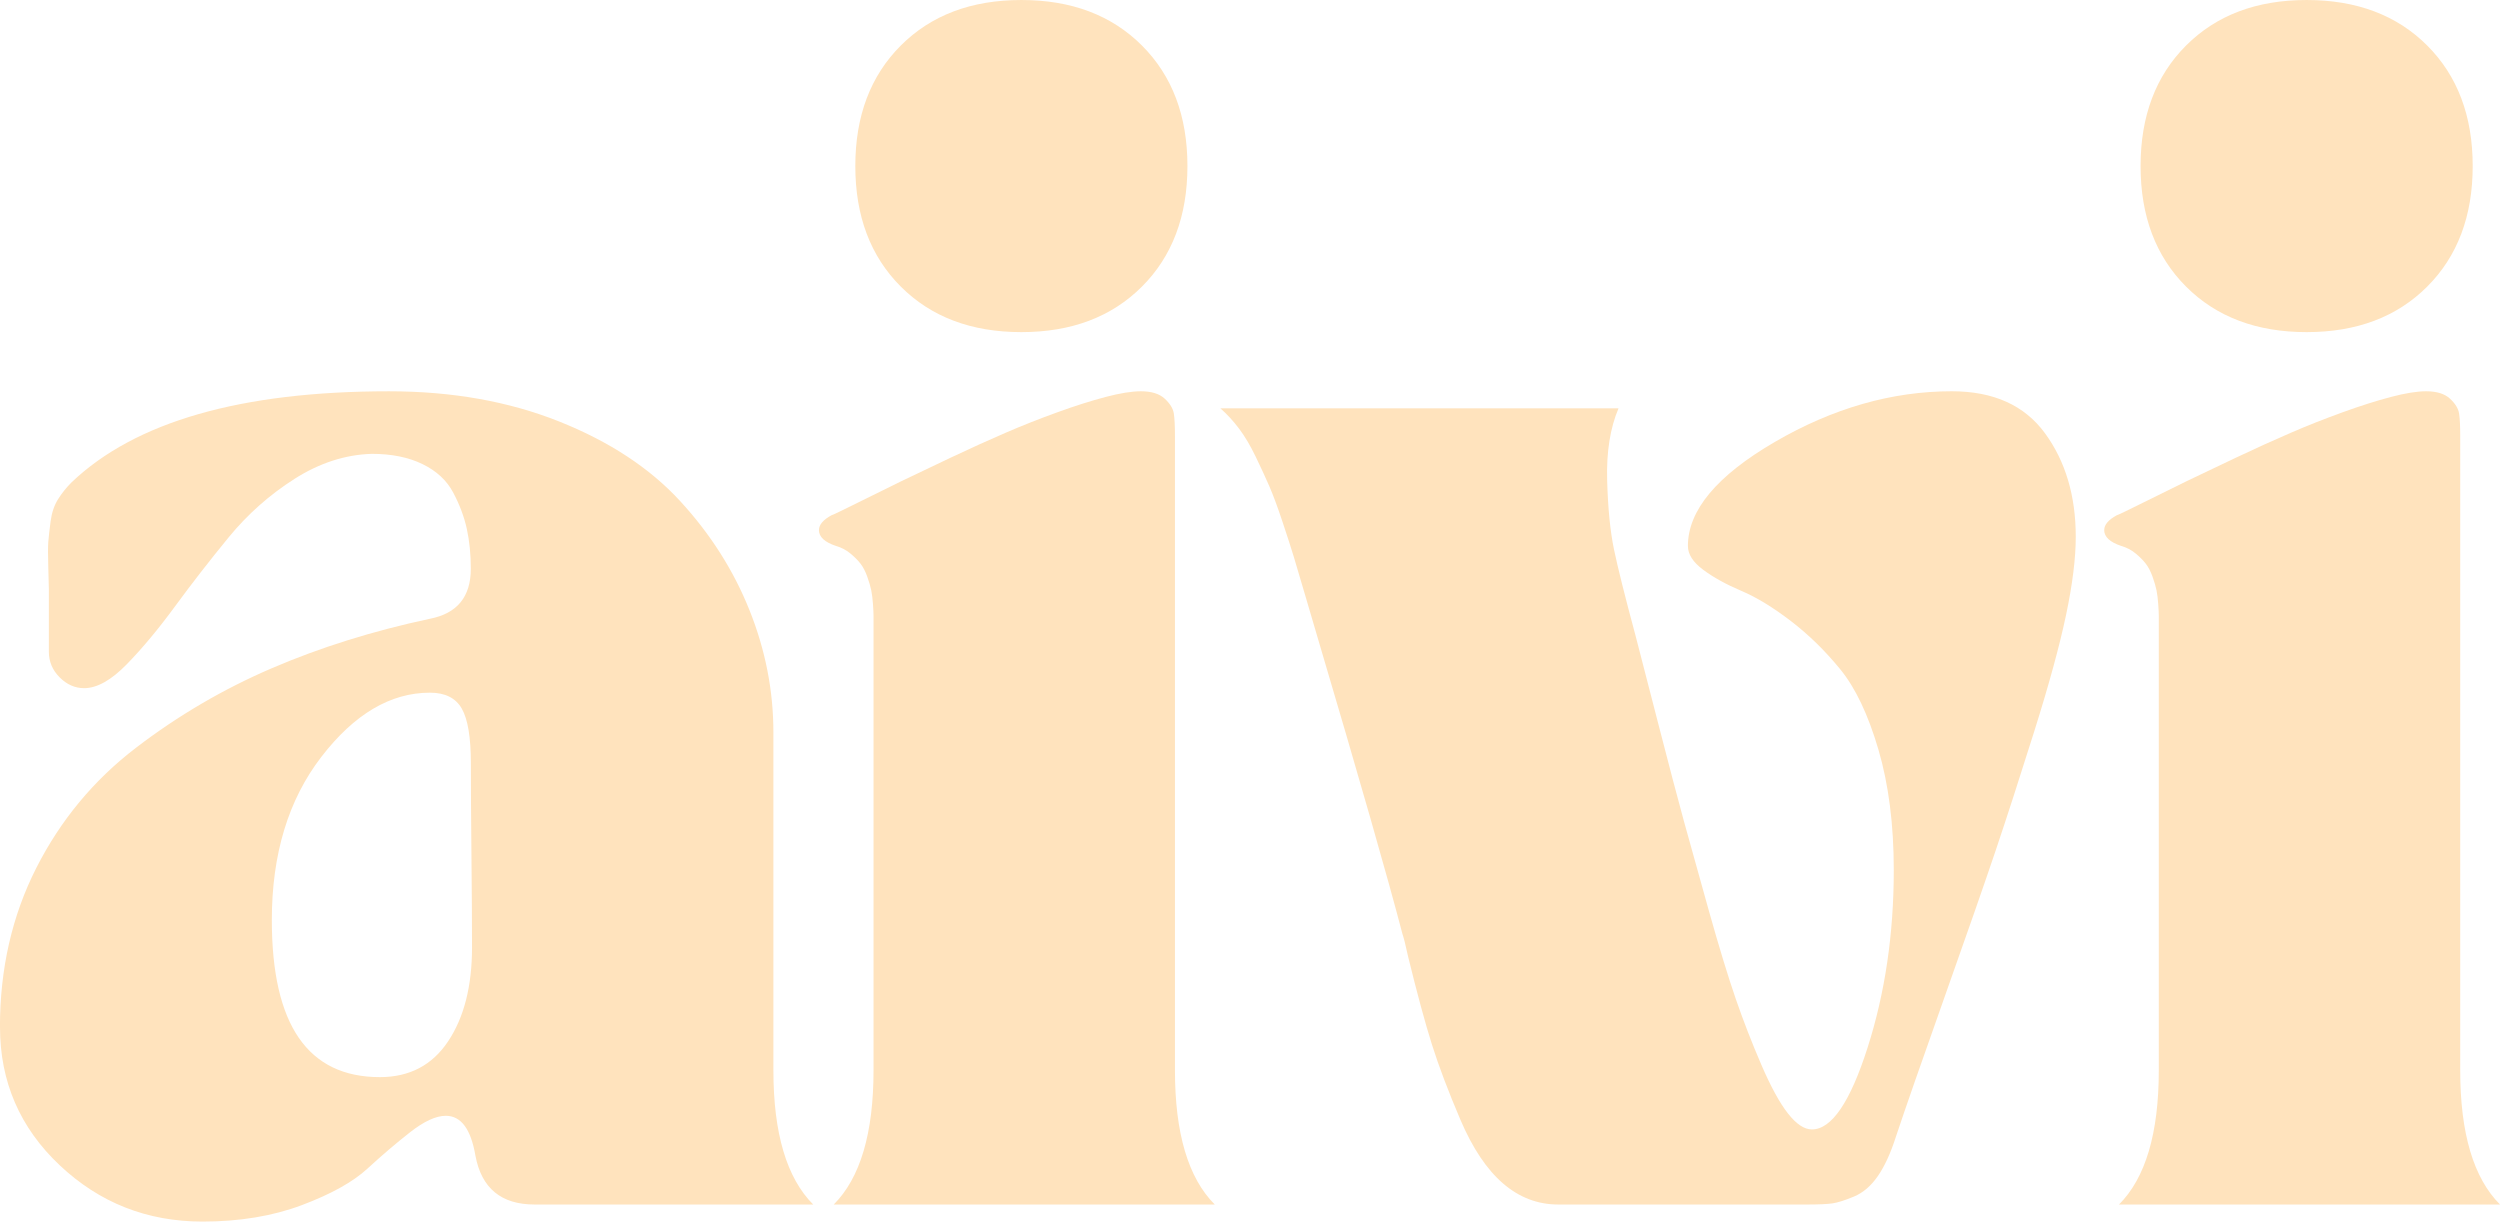 <?xml version="1.0" encoding="UTF-8"?> <svg xmlns="http://www.w3.org/2000/svg" xmlns:xlink="http://www.w3.org/1999/xlink" xmlns:xodm="http://www.corel.com/coreldraw/odm/2003" xml:space="preserve" width="91.773mm" height="44.843mm" version="1.1" style="shape-rendering:geometricPrecision; text-rendering:geometricPrecision; image-rendering:optimizeQuality; fill-rule:evenodd; clip-rule:evenodd" viewBox="0 0 1347.72 658.53"> <defs> <style type="text/css"> .fil0 {fill:#FFE3BD;fill-rule:nonzero} </style> </defs> <g id="Слой_x0020_1">  <path class="fil0" d="M-0 553.68c0,29.43 10.73,54.26 32.19,74.5 21.46,20.24 47.11,30.35 76.95,30.35 20.03,0 37.91,-2.96 53.65,-8.89 15.74,-5.93 27.49,-12.47 35.26,-19.62 7.77,-7.15 15.43,-13.69 22.99,-19.62 7.56,-5.93 14,-8.89 19.31,-8.89 8.18,0 13.49,7.15 15.94,21.46 3.27,17.58 13.9,26.37 31.88,26.37l150.22 0c-14.31,-14.31 -21.46,-38.42 -21.46,-72.35l0 -182.11c0,-22.48 -4.29,-44.45 -12.88,-65.91 -8.58,-21.46 -21.05,-41.08 -37.4,-58.86 -16.35,-17.78 -38.12,-32.09 -65.3,-42.92 -27.18,-10.83 -57.74,-16.25 -91.67,-16.25 -79.71,0 -136.73,16.35 -171.07,49.05 -2.86,2.86 -5.31,5.93 -7.36,9.2 -2.04,3.27 -3.37,7.25 -3.99,11.96 -0.61,4.7 -1.02,8.38 -1.23,11.04 -0.2,2.66 -0.2,7.15 0,13.49 0.2,6.34 0.31,10.32 0.31,11.96l0 33.72c0,5.31 1.94,9.91 5.82,13.8 3.88,3.88 8.28,5.82 13.18,5.82 6.95,0 14.61,-4.29 22.99,-12.88 8.38,-8.58 17.07,-19.01 26.06,-31.27 8.99,-12.26 18.6,-24.63 28.82,-37.1 10.22,-12.47 22.07,-22.99 35.56,-31.58 13.49,-8.58 27.39,-13.08 41.69,-13.49 10.63,0 19.72,1.84 27.29,5.52 7.56,3.68 13.08,8.79 16.55,15.33 3.47,6.54 5.93,13.08 7.36,19.62 1.43,6.54 2.15,13.69 2.15,21.46 0,15.12 -7.36,24.12 -22.07,26.98 -30.66,6.54 -59.07,15.43 -85.23,26.67 -26.16,11.24 -50.59,25.55 -73.27,42.92 -22.69,17.37 -40.57,38.94 -53.65,64.69 -13.08,25.75 -19.62,54.37 -19.62,85.84zm231.77 -180.27c8.18,0 13.9,2.86 17.17,8.59 3.27,5.72 4.9,15.53 4.9,29.43 0,12.67 0.1,29.13 0.31,49.36 0.2,20.24 0.31,36.89 0.31,49.97 0,20.85 -4.29,37.71 -12.88,50.59 -8.58,12.88 -20.85,19.31 -36.79,19.31 -38.83,0 -58.25,-28.2 -58.25,-84.62 0,-35.56 8.89,-64.89 26.67,-87.99 17.78,-23.1 37.3,-34.64 58.56,-34.64z"></path> <path id="1" class="fil0" d="M441.47 285.73c0,3.68 3.07,6.54 9.2,8.58 2.86,0.82 5.42,2.15 7.66,3.99 2.25,1.84 4.09,3.68 5.52,5.52 1.43,1.84 2.66,4.19 3.68,7.05 1.02,2.86 1.74,5.31 2.15,7.36 0.41,2.04 0.72,4.5 0.92,7.36 0.2,2.86 0.31,5.01 0.31,6.44l0 5.83 0 3.68 0 235.45c0,33.93 -7.15,58.05 -21.46,72.35l205.41 0c-14.31,-14.31 -21.46,-38.42 -21.46,-72.35l0 -342.14c0,-5.31 -0.2,-9.3 -0.61,-11.96 -0.41,-2.66 -2.04,-5.31 -4.9,-7.97 -2.86,-2.66 -7.15,-3.99 -12.88,-3.99 -4.9,0 -11.24,1.02 -19.01,3.07 -7.77,2.04 -16.45,4.8 -26.06,8.28 -9.61,3.47 -18.91,7.15 -27.9,11.04 -8.99,3.88 -18.91,8.38 -29.74,13.49 -10.83,5.11 -19.62,9.3 -26.36,12.57 -6.75,3.27 -14.41,7.05 -22.99,11.34 -8.58,4.29 -13.49,6.64 -14.71,7.05 -4.5,2.45 -6.75,5.11 -6.75,7.97zm109.14 -285.73c-26.98,0 -48.64,8.18 -64.99,24.53 -16.35,16.35 -24.53,38.02 -24.53,64.99 0,26.98 8.18,48.64 24.53,64.99 16.35,16.35 38.02,24.53 64.99,24.53 26.98,0 48.64,-8.18 64.99,-24.53 16.35,-16.35 24.53,-38.02 24.53,-64.99 0,-26.98 -8.18,-48.64 -24.53,-64.99 -16.35,-16.35 -38.02,-24.53 -64.99,-24.53z"></path> <path id="2" class="fil0" d="M710.03 342.75c22.89,77.26 38.22,130.81 45.99,160.65 0.41,1.23 0.82,2.66 1.23,4.29 0.41,1.63 0.72,2.96 0.92,3.99 0.2,1.02 0.51,2.35 0.92,3.99 4.9,20.03 9.2,35.87 12.88,47.52 3.68,11.65 8.79,25.14 15.33,40.47 6.54,15.33 14.21,26.77 22.99,34.34 8.79,7.56 18.7,11.34 29.74,11.34l134.28 0c6.13,0 10.63,-0.2 13.49,-0.61 2.86,-0.41 6.75,-1.63 11.65,-3.68 4.9,-2.04 9.2,-5.72 12.88,-11.04 3.68,-5.31 6.95,-12.47 9.81,-21.46 4.9,-14.71 13.59,-39.65 26.06,-74.8 12.47,-35.15 21.66,-61.52 27.59,-79.1 5.93,-17.58 12.88,-39.04 20.85,-64.38 7.97,-25.34 13.69,-46.29 17.17,-62.85 3.47,-16.56 5.21,-30.56 5.21,-42 0,-22.07 -5.52,-40.67 -16.55,-55.8 -11.04,-15.12 -27.8,-22.69 -50.28,-22.69 -32.29,0 -64.08,9.1 -95.35,27.29 -31.27,18.19 -46.91,36.89 -46.91,56.1 0,4.5 2.76,8.79 8.28,12.88 5.52,4.09 12.37,7.87 20.54,11.34 8.18,3.47 17.07,8.89 26.67,16.25 9.61,7.36 18.5,16.04 26.67,26.06 8.18,10.02 15.02,24.42 20.54,43.23 5.52,18.8 8.28,40.47 8.28,64.99 0,34.34 -4.7,66.22 -14.1,95.65 -9.4,29.43 -19.42,44.15 -30.04,44.15 -4.09,0 -8.38,-2.86 -12.88,-8.58 -4.5,-5.72 -9.3,-14.51 -14.41,-26.37 -5.11,-11.85 -9.71,-23.71 -13.8,-35.56 -4.09,-11.85 -8.89,-27.59 -14.41,-47.21 -5.52,-19.62 -10.01,-35.77 -13.49,-48.44 -3.47,-12.67 -8.07,-30.15 -13.8,-52.43 -5.72,-22.28 -9.81,-38.12 -12.26,-47.52 -5.72,-21.26 -9.61,-36.79 -11.65,-46.6 -2.04,-9.81 -3.27,-22.28 -3.68,-37.4 -0.41,-15.12 1.63,-28 6.13,-38.63l-214.61 0c3.68,3.27 7.05,6.95 10.12,11.04 3.07,4.09 6.03,9.09 8.89,15.02 2.86,5.93 5.31,11.24 7.36,15.94 2.04,4.7 4.39,11.04 7.05,19.01 2.66,7.97 4.7,14.31 6.13,19.01 1.43,4.7 3.58,11.96 6.44,21.77 2.86,9.81 4.9,16.76 6.13,20.85z"></path> <path id="3" class="fil0" d="M1134.34 285.73c0,3.68 3.07,6.54 9.2,8.58 2.86,0.82 5.42,2.15 7.66,3.99 2.25,1.84 4.09,3.68 5.52,5.52 1.43,1.84 2.66,4.19 3.68,7.05 1.02,2.86 1.74,5.31 2.15,7.36 0.41,2.04 0.72,4.5 0.92,7.36 0.2,2.86 0.31,5.01 0.31,6.44l0 5.83 0 3.68 0 235.45c0,33.93 -7.15,58.05 -21.46,72.35l205.41 0c-14.31,-14.31 -21.46,-38.42 -21.46,-72.35l0 -342.14c0,-5.31 -0.2,-9.3 -0.61,-11.96 -0.41,-2.66 -2.04,-5.31 -4.9,-7.97 -2.86,-2.66 -7.15,-3.99 -12.88,-3.99 -4.9,0 -11.24,1.02 -19.01,3.07 -7.77,2.04 -16.45,4.8 -26.06,8.28 -9.61,3.47 -18.91,7.15 -27.9,11.04 -8.99,3.88 -18.91,8.38 -29.74,13.49 -10.83,5.11 -19.62,9.3 -26.36,12.57 -6.75,3.27 -14.41,7.05 -22.99,11.34 -8.58,4.29 -13.49,6.64 -14.71,7.05 -4.5,2.45 -6.75,5.11 -6.75,7.97zm109.14 -285.73c-26.98,0 -48.64,8.18 -64.99,24.53 -16.35,16.35 -24.53,38.02 -24.53,64.99 0,26.98 8.18,48.64 24.53,64.99 16.35,16.35 38.02,24.53 64.99,24.53 26.98,0 48.64,-8.18 64.99,-24.53 16.35,-16.35 24.53,-38.02 24.53,-64.99 0,-26.98 -8.18,-48.64 -24.53,-64.99 -16.35,-16.35 -38.02,-24.53 -64.99,-24.53z"></path> </g> </svg> 